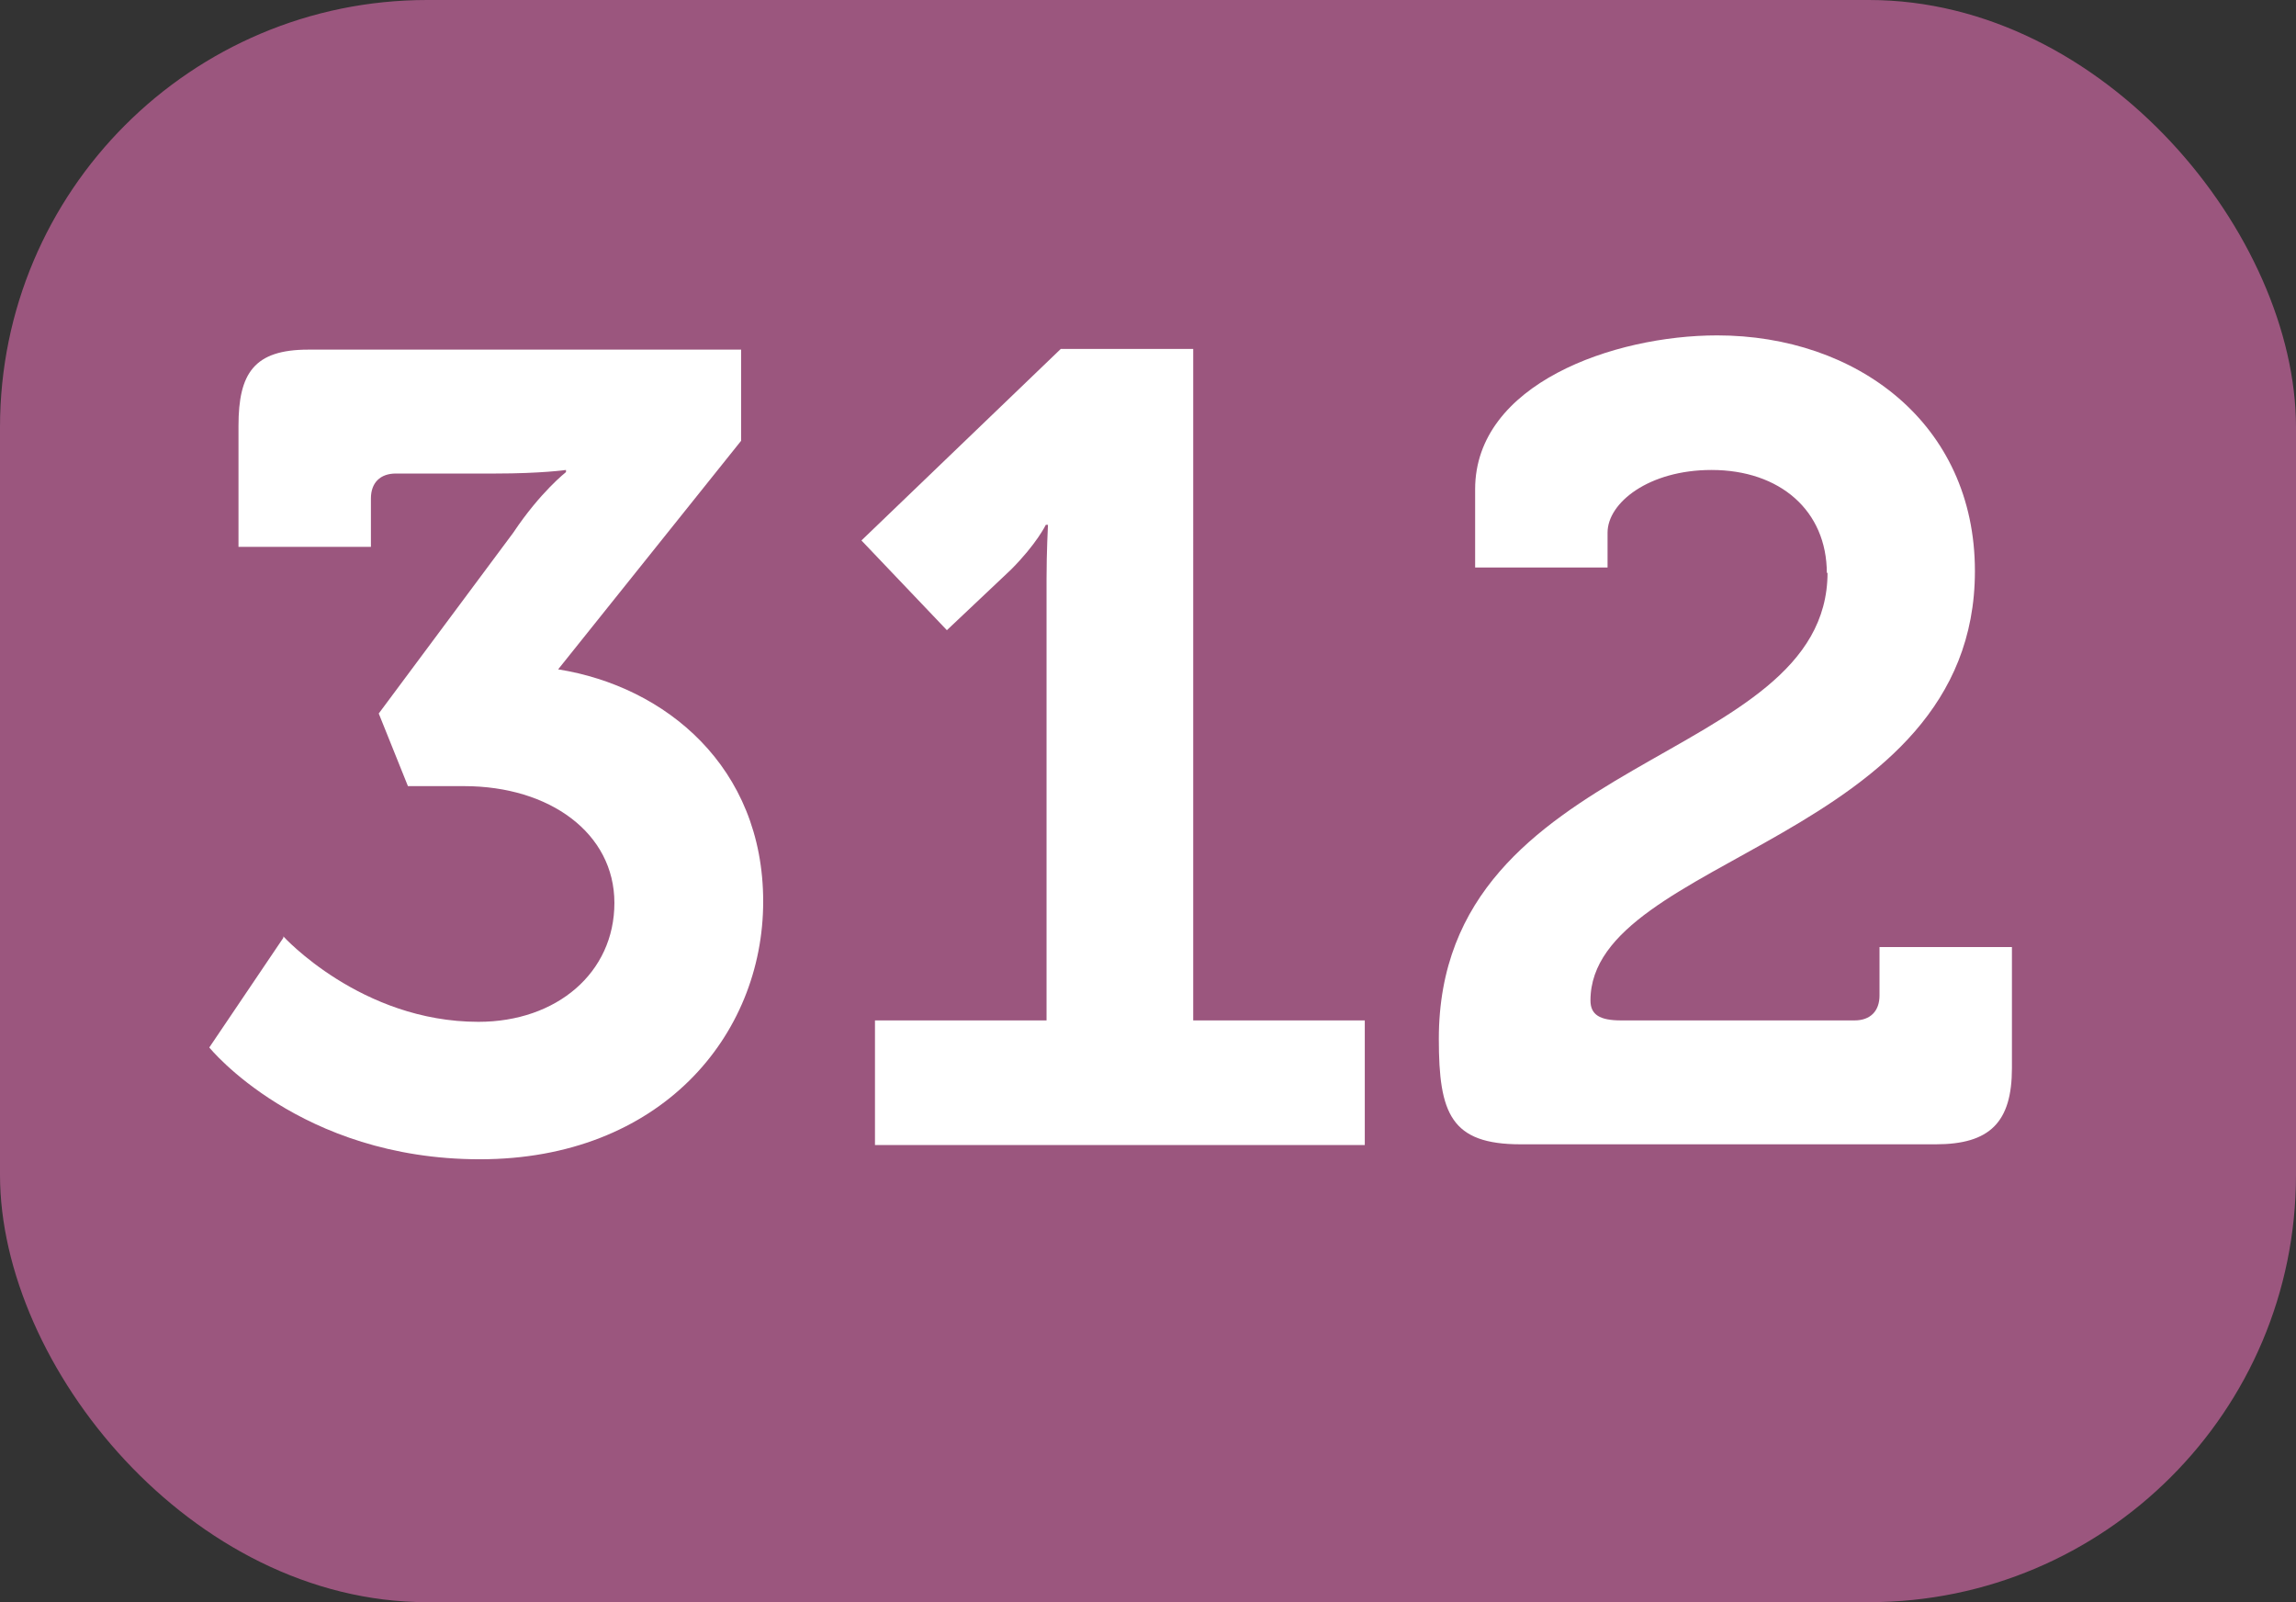 <?xml version="1.0" encoding="UTF-8"?><svg id="Calque_1" xmlns="http://www.w3.org/2000/svg" viewBox="0 0 32.25 22.5"><rect x="0" y="0" width="32.25" height="22.5" fill="#333333" stroke="none"/><defs><style>.cls-1{fill:#fff;}.cls-2{fill:#9b567e;}</style></defs><rect class="cls-2" width="32.25" height="22.5" rx="6" ry="6"/><path class="cls-1" d="M3.98,13.15s1.09,1.2,2.74,1.2c1.1,0,1.91-.69,1.91-1.67s-.91-1.64-2.11-1.64h-.79l-.41-1.02,1.89-2.54c.38-.57,.74-.85,.74-.85v-.03s-.35,.05-.99,.05h-1.4c-.22,0-.35,.13-.35,.35v.68h-1.86v-1.7c0-.74,.22-1.07,.98-1.07h6.08v1.28l-2.57,3.21c1.51,.24,2.88,1.37,2.88,3.26s-1.45,3.62-3.98,3.62-3.8-1.57-3.8-1.57l1.04-1.54Z"/><path class="cls-1" d="M12.29,14.33h2.41v-6.2c0-.38,.02-.76,.02-.76h-.03s-.13,.27-.49,.63l-.9,.85-1.2-1.26,2.8-2.69h1.86V14.33h2.41v1.75h-6.88v-1.75Z"/><path class="cls-1" d="M25.66,8.05c0-.88-.66-1.45-1.62-1.45-.88,0-1.46,.46-1.46,.88v.49h-1.86v-1.1c0-1.48,1.95-2.16,3.4-2.16,1.95,0,3.62,1.23,3.62,3.31,0,3.78-5.4,4-5.4,6.03,0,.2,.13,.28,.43,.28h3.28c.22,0,.35-.13,.35-.35v-.68h1.86v1.7c0,.76-.31,1.07-1.07,1.07h-5.83c-.98,0-1.15-.43-1.15-1.48,0-4.05,5.46-3.83,5.46-6.55Z"/></svg>